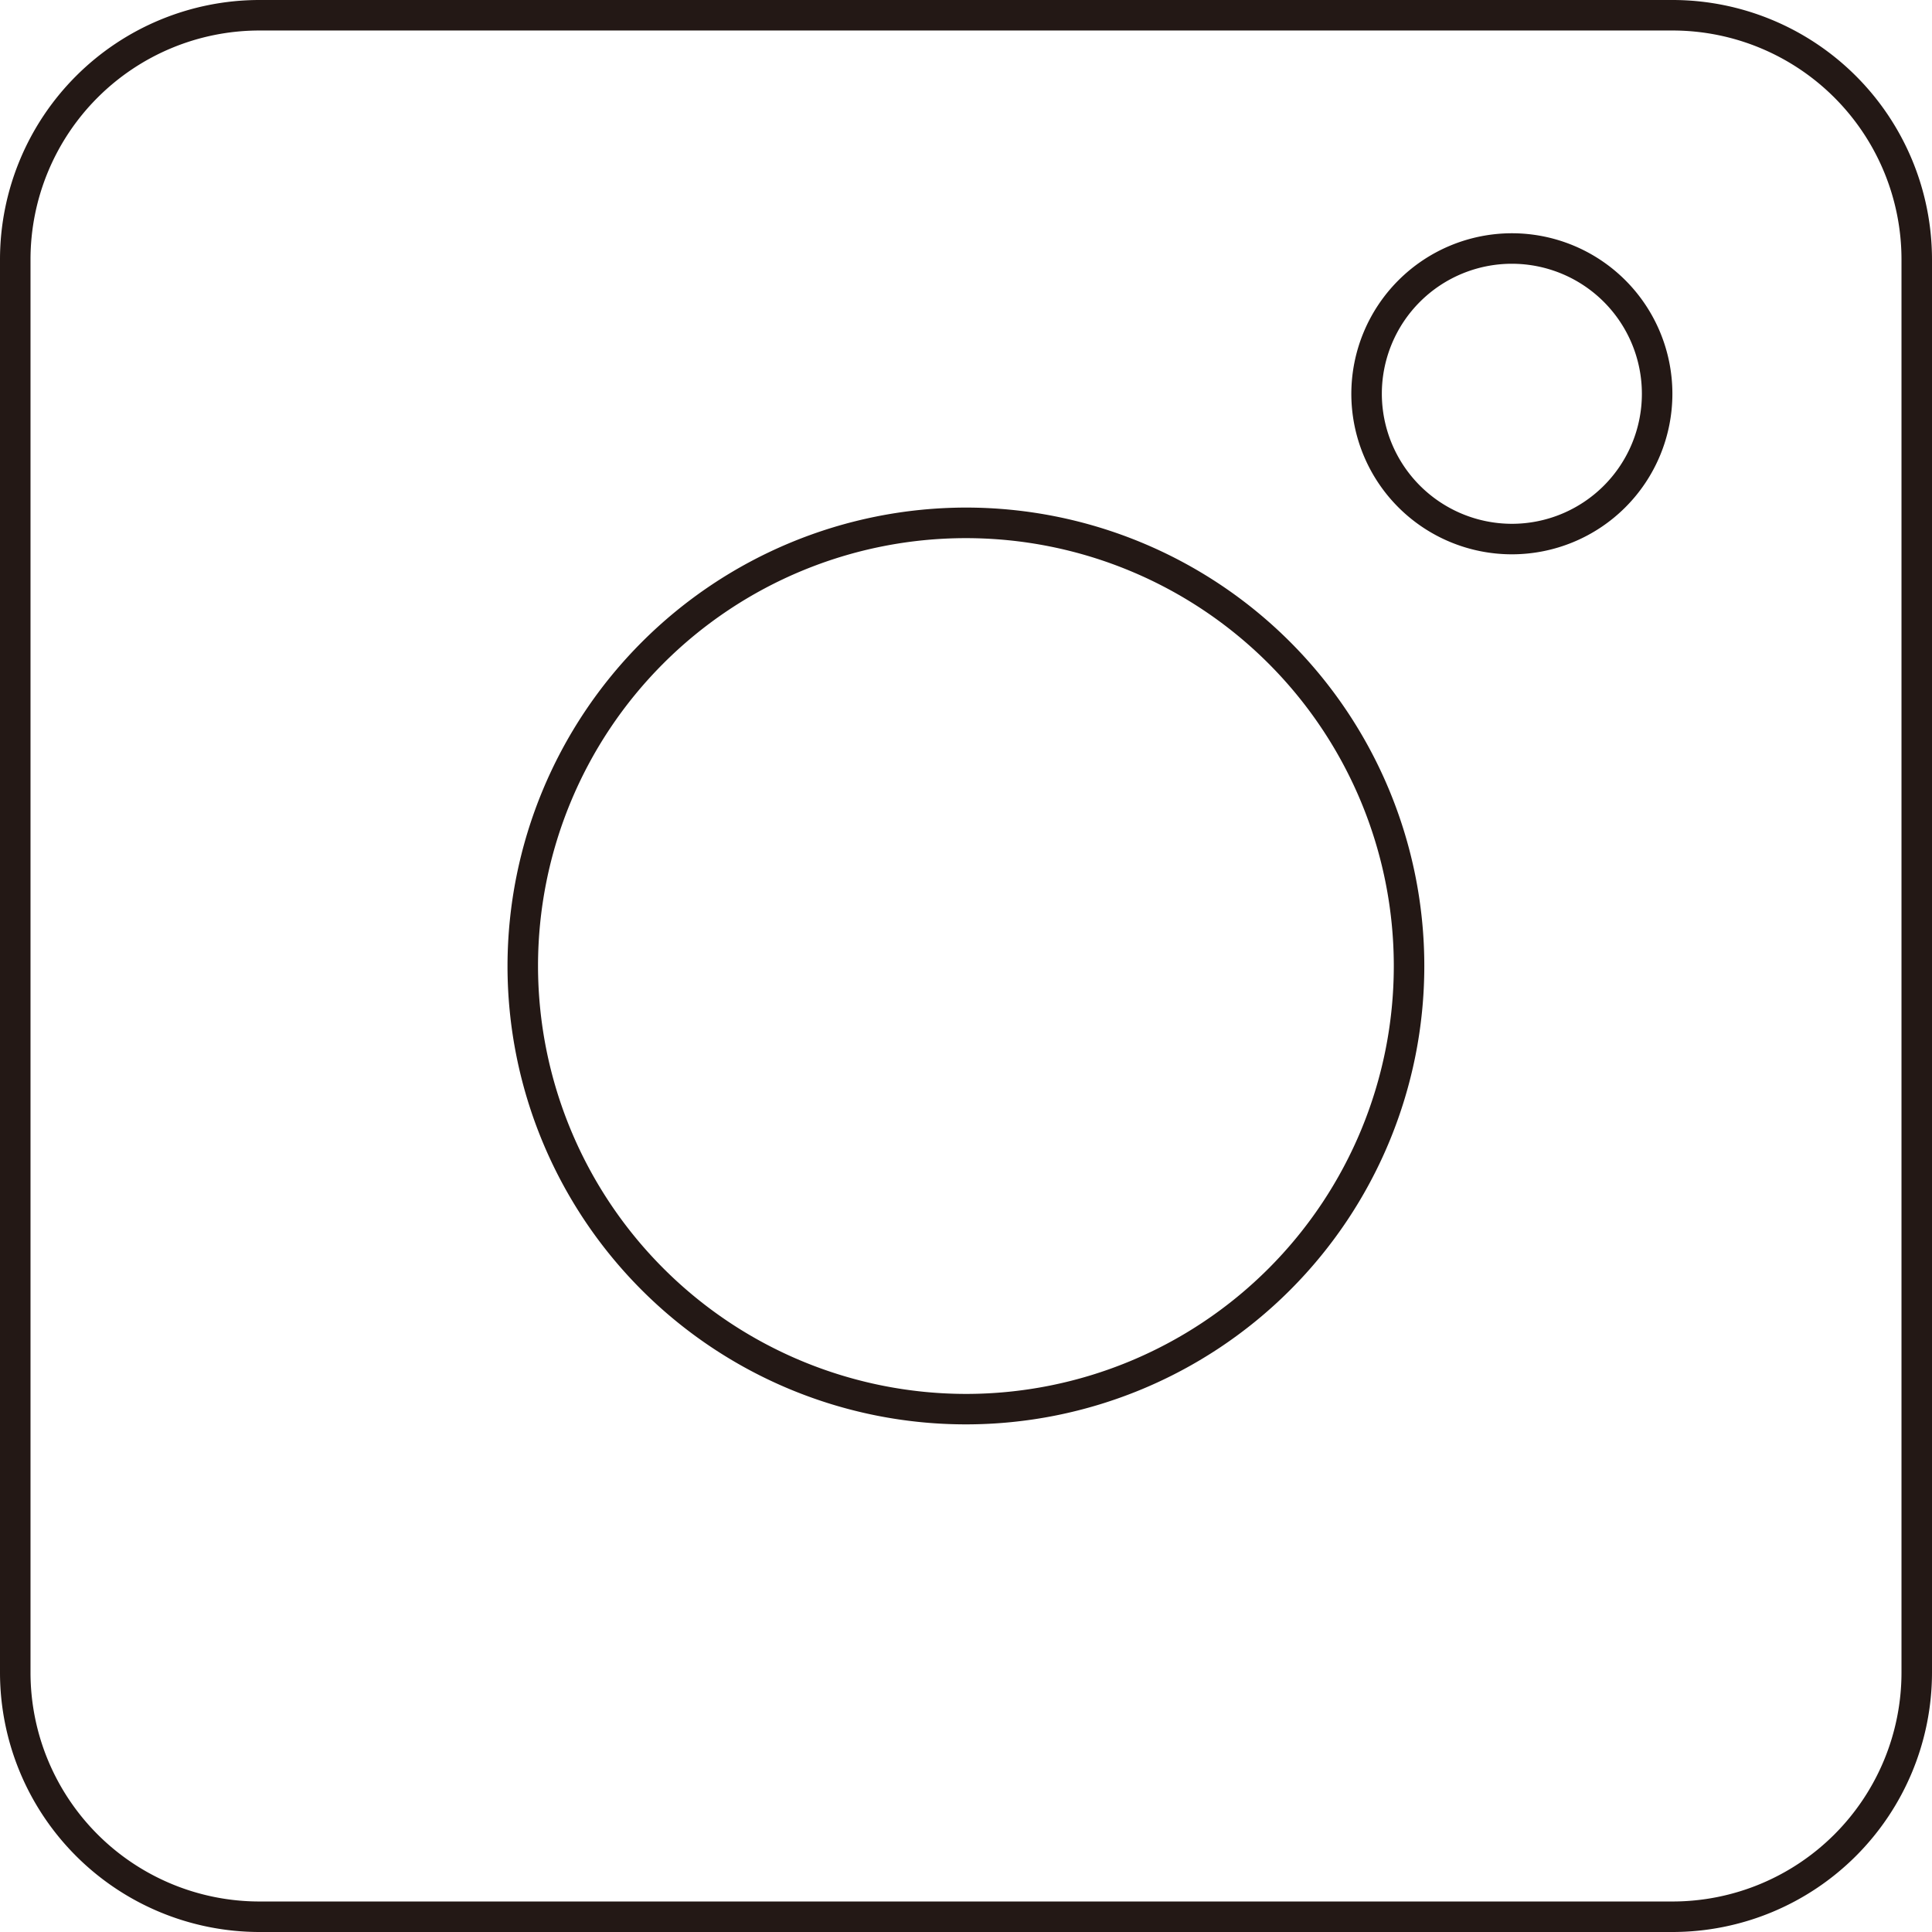 <svg xmlns="http://www.w3.org/2000/svg" width="31.665" height="31.665" viewBox="0 0 31.665 31.665"><g transform="translate(1318.215 -4098.058)"><path d="M4-.25H27.165A4.255,4.255,0,0,1,31.415,4V27.165a4.255,4.255,0,0,1-4.25,4.25H4a4.255,4.255,0,0,1-4.25-4.25V4A4.255,4.255,0,0,1,4-.25ZM27.165,30.915a3.754,3.754,0,0,0,3.75-3.75V4A3.754,3.754,0,0,0,27.165.25H4A3.754,3.754,0,0,0,.25,4V27.165A3.754,3.754,0,0,0,4,30.915Z" transform="translate(-1317.965 4098.308)" fill="#231815"/><path d="M7.263-.25A7.513,7.513,0,1,1-.25,7.263,7.522,7.522,0,0,1,7.263-.25Zm0,14.527A7.013,7.013,0,1,0,.25,7.263,7.021,7.021,0,0,0,7.263,14.277Z" transform="translate(-1309.647 4106.627)" fill="#231815"/><path d="M2.381-.25A2.631,2.631,0,1,1-.25,2.381,2.634,2.634,0,0,1,2.381-.25Zm0,4.762A2.131,2.131,0,1,0,.25,2.381,2.134,2.134,0,0,0,2.381,4.512Z" transform="translate(-1295.817 4102.131)" fill="#231815"/></g></svg>